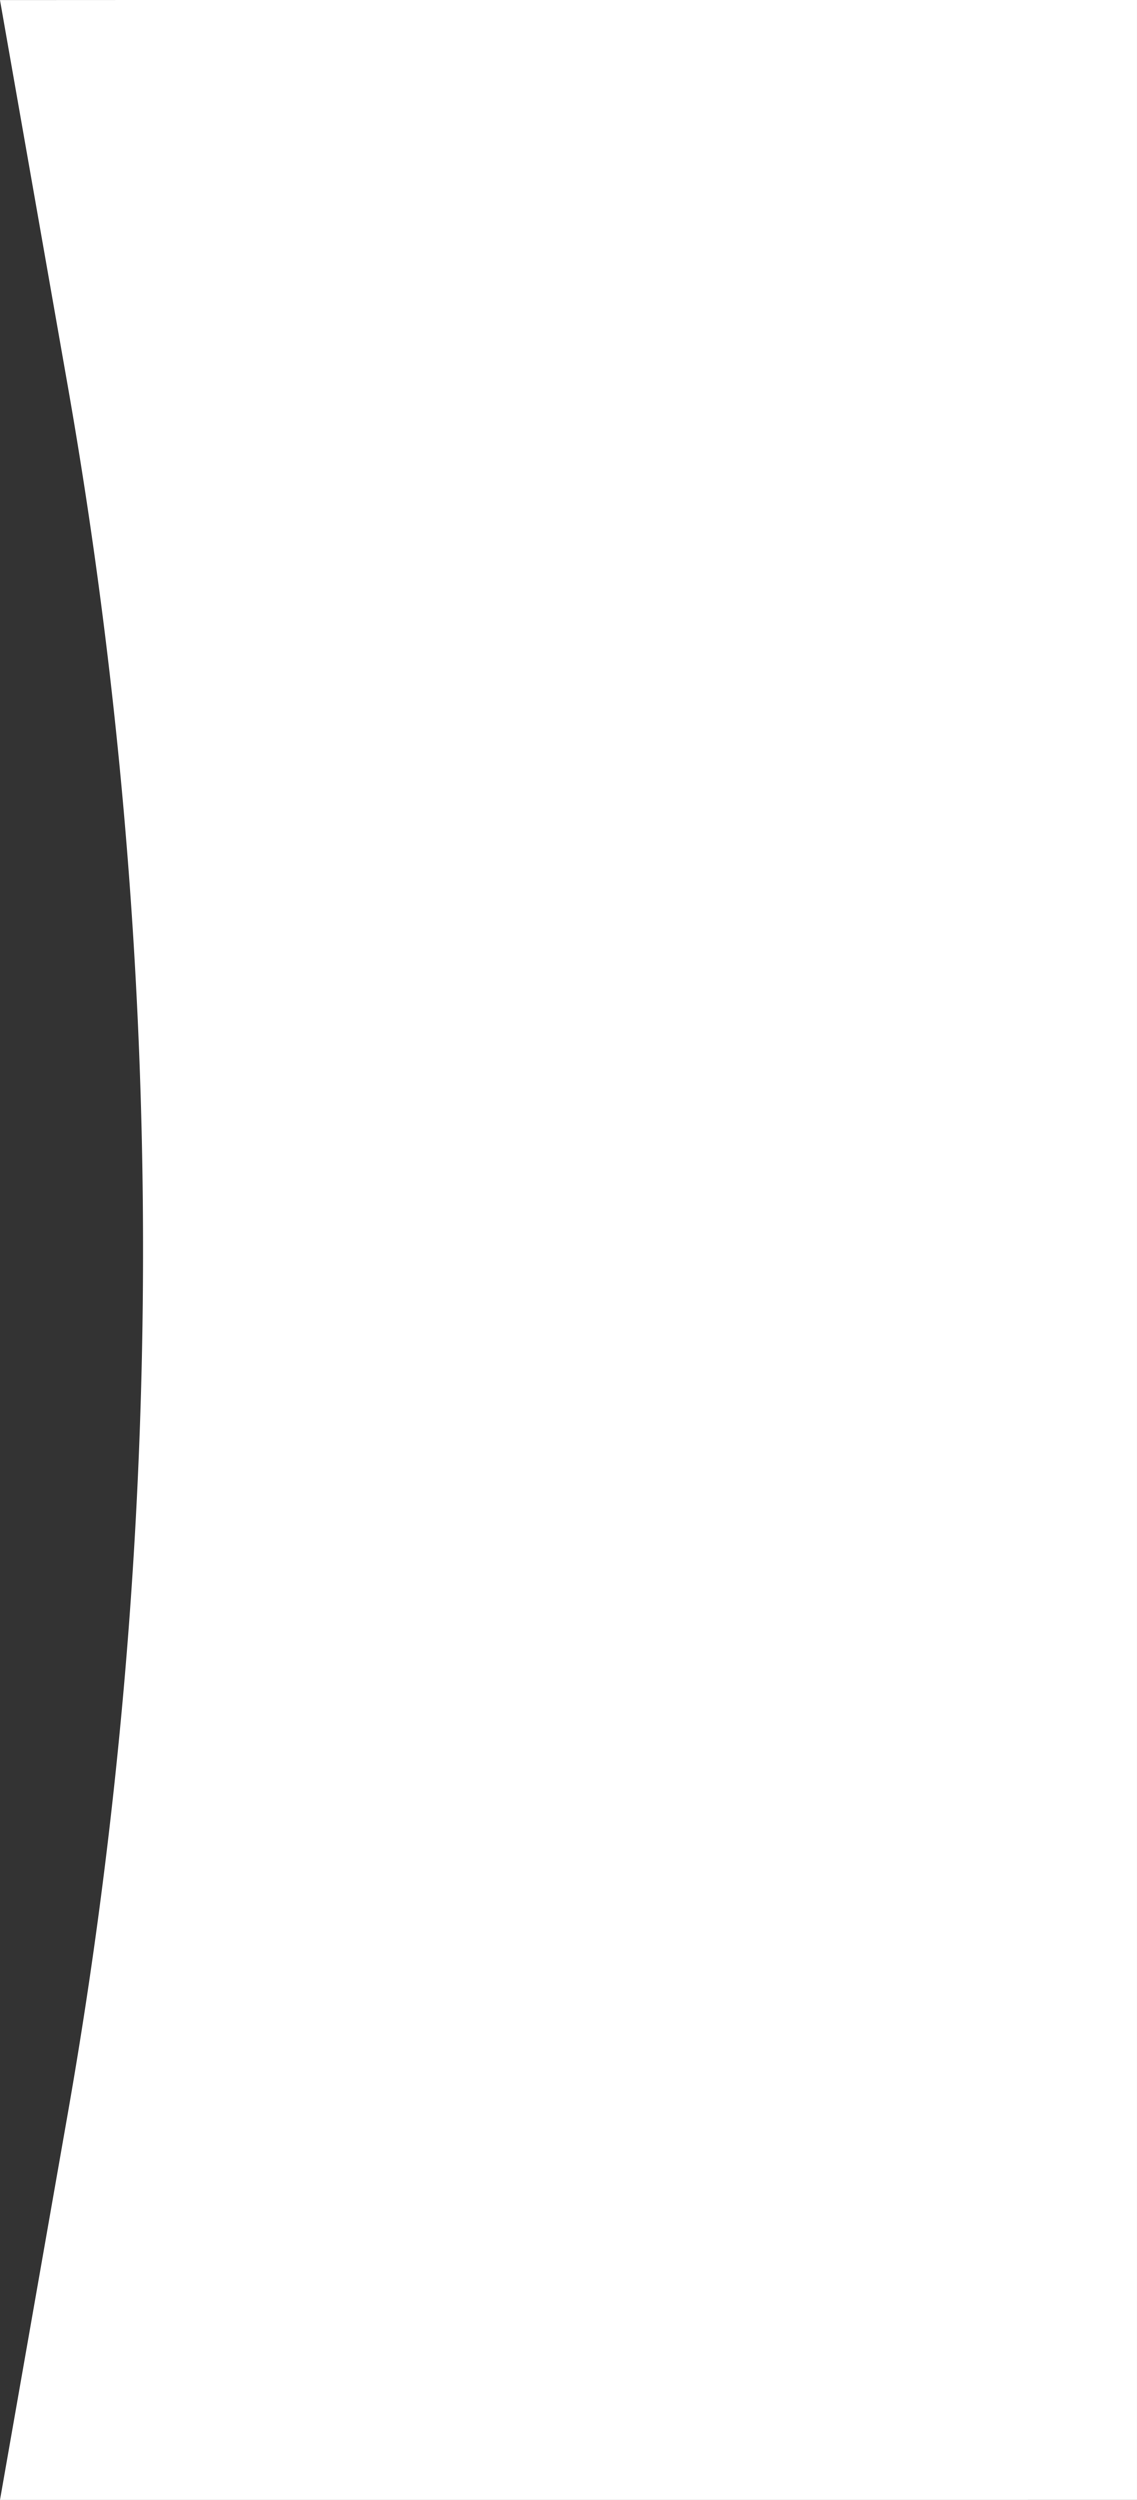 <svg height="532" viewBox="0 0 242.001 532" width="242.001" xmlns="http://www.w3.org/2000/svg"><rect x="0" y="0" width="242.001" height="532" fill="#333333" stroke="none"/><path d="m-13566 16281h-33l14.5-82.627a1062.6 1062.6 0 0 0 0-366.812l-14.5-82.545 33-.017h209v532z" fill="#fff" transform="translate(13598.999 -15749)"/></svg>